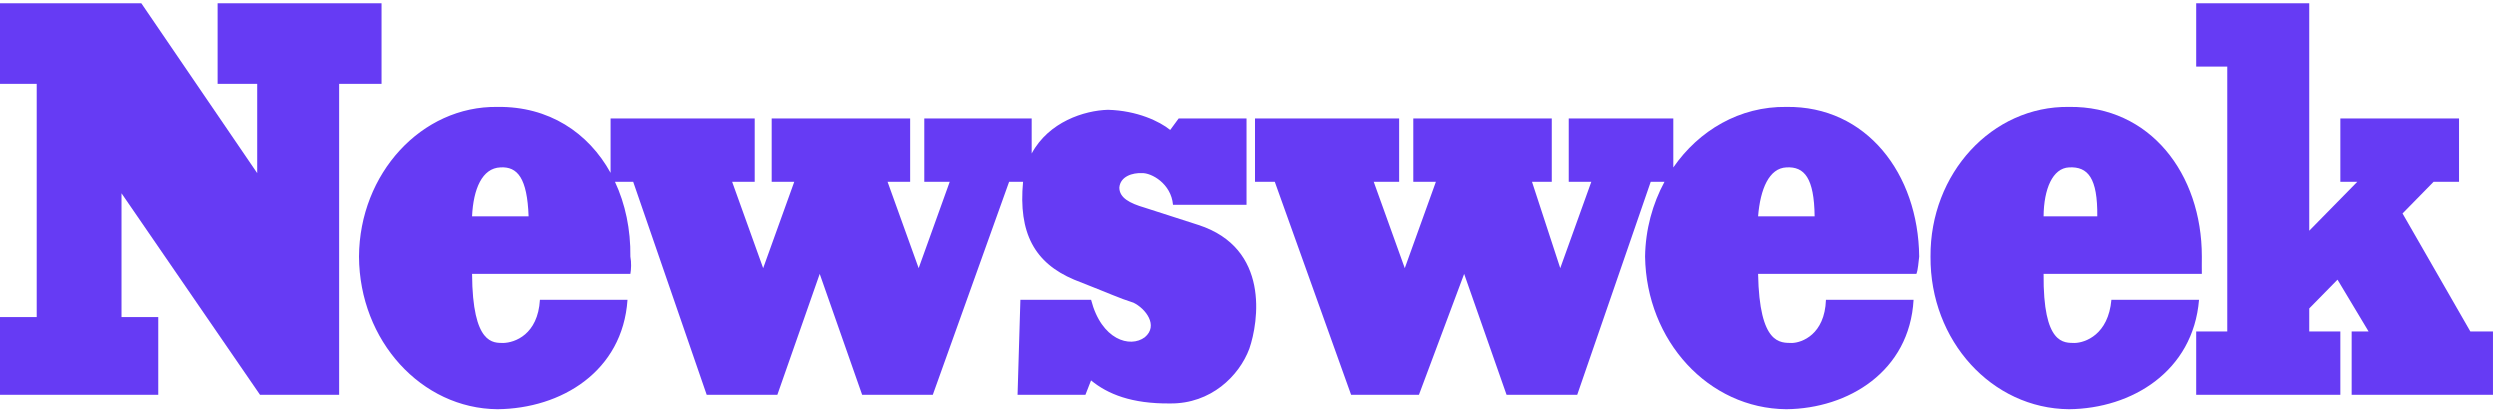 <svg width="168" height="28" viewBox="0 0 168 28" fill="none" xmlns="http://www.w3.org/2000/svg">
<g clip-path="url(#clip0_99_652)">
<path d="M166.007 22.275L161.45 14.344L163.539 12.215H165.247V7.96H157.271V12.215H158.412L155.181 15.504V0.22H147.584V4.477H149.672V22.275H147.584V26.53H157.271V22.275H155.181V20.727L157.081 18.793L159.169 22.275H158.031V26.53H167.528V22.275H166.007Z" fill="#663BF4"/>
<path d="M118.144 14.537C118.292 12.691 118.886 11.301 120.045 11.249C121.26 11.179 121.912 11.965 121.943 14.537H118.144ZM120.045 7.185C116.913 7.141 114.171 8.759 112.446 11.253V7.96H105.419V12.215H106.937L104.849 18.02L102.95 12.215H104.279V7.96H94.973V12.215H96.492L94.401 18.02L92.314 12.215H94.022V7.96H84.336V12.215H85.665L90.794 26.531H95.352L98.391 18.406L101.241 26.531H105.989L110.929 12.215H111.854C111.053 13.698 110.576 15.415 110.549 17.245C110.635 22.905 114.808 27.459 120.045 27.499C124.198 27.459 128.323 24.963 128.592 20.147H122.704C122.623 22.484 121.081 23.029 120.425 23.048C119.656 23.029 118.232 23.21 118.144 18.406H128.782C128.899 18.105 128.915 17.638 128.97 17.245C128.915 11.666 125.415 7.111 120.045 7.185Z" fill="#663BF4"/>
<path d="M139.039 11.249C140.312 11.179 140.965 11.965 140.937 14.537H137.329C137.345 12.691 137.938 11.301 139.039 11.249ZM141.886 20.147C141.679 22.484 140.135 23.029 139.419 23.048C138.711 23.029 137.286 23.21 137.33 18.406H147.964C147.952 18.105 147.967 17.638 147.964 17.245C147.967 11.666 144.467 7.111 139.039 7.185C133.861 7.111 129.69 11.666 129.731 17.245C129.69 22.905 133.861 27.459 139.039 27.499C143.25 27.459 147.377 24.963 147.775 20.147H141.886Z" fill="#663BF4"/>
<path d="M25.64 0.22H14.624V5.637H17.284V11.634L9.497 0.22H0V5.637H2.467V21.307H0V26.53H10.635V21.307H8.166V12.989L17.473 26.53H22.79V5.637H25.64V0.22Z" fill="#663BF4"/>
<path d="M31.722 14.537C31.809 12.691 32.402 11.301 33.622 11.249C34.777 11.179 35.429 11.965 35.522 14.537H31.722ZM80.536 15.117L76.928 13.956C75.911 13.658 75.222 13.296 75.219 12.602C75.287 11.845 76.118 11.603 76.737 11.634C77.364 11.603 78.7 12.329 78.826 13.763H83.767V7.96H79.206L78.638 8.733C77.93 8.157 76.415 7.431 74.458 7.379C72.866 7.422 70.475 8.187 69.329 10.315V7.96H62.112V12.215H63.822L61.734 18.02L59.644 12.215H61.162V7.96H51.857V12.215H53.375L51.285 18.02L49.199 12.215H50.716V7.96H41.031V11.615C39.541 8.912 36.879 7.14 33.432 7.185C28.325 7.111 24.154 11.666 24.125 17.245C24.154 22.905 28.325 27.459 33.432 27.499C37.715 27.459 41.841 24.963 42.168 20.147H36.283C36.143 22.484 34.597 23.029 33.813 23.048C33.176 23.029 31.75 23.21 31.723 18.406H42.361C42.416 18.105 42.435 17.638 42.361 17.245C42.385 15.415 42.018 13.698 41.325 12.215H42.55L47.49 26.531H52.238L55.085 18.406L57.936 26.531H62.684L67.813 12.215H68.75C68.425 15.662 69.523 17.67 72.182 18.793C74.814 19.824 75.118 20.002 76.17 20.341C76.981 20.731 77.871 21.881 76.931 22.663C75.944 23.401 74.014 22.847 73.321 20.147H68.57L68.38 26.531H72.94L73.319 25.564C74.427 26.474 76.028 27.14 78.637 27.112C81.37 27.14 83.271 25.265 83.954 23.436C84.576 21.637 85.35 16.681 80.536 15.117Z" fill="#663BF4"/>
</g>
<defs>
<clipPath id="clip0_99_652">
<rect width="168" height="28" fill="white"/>
</clipPath>
</defs>
</svg>
